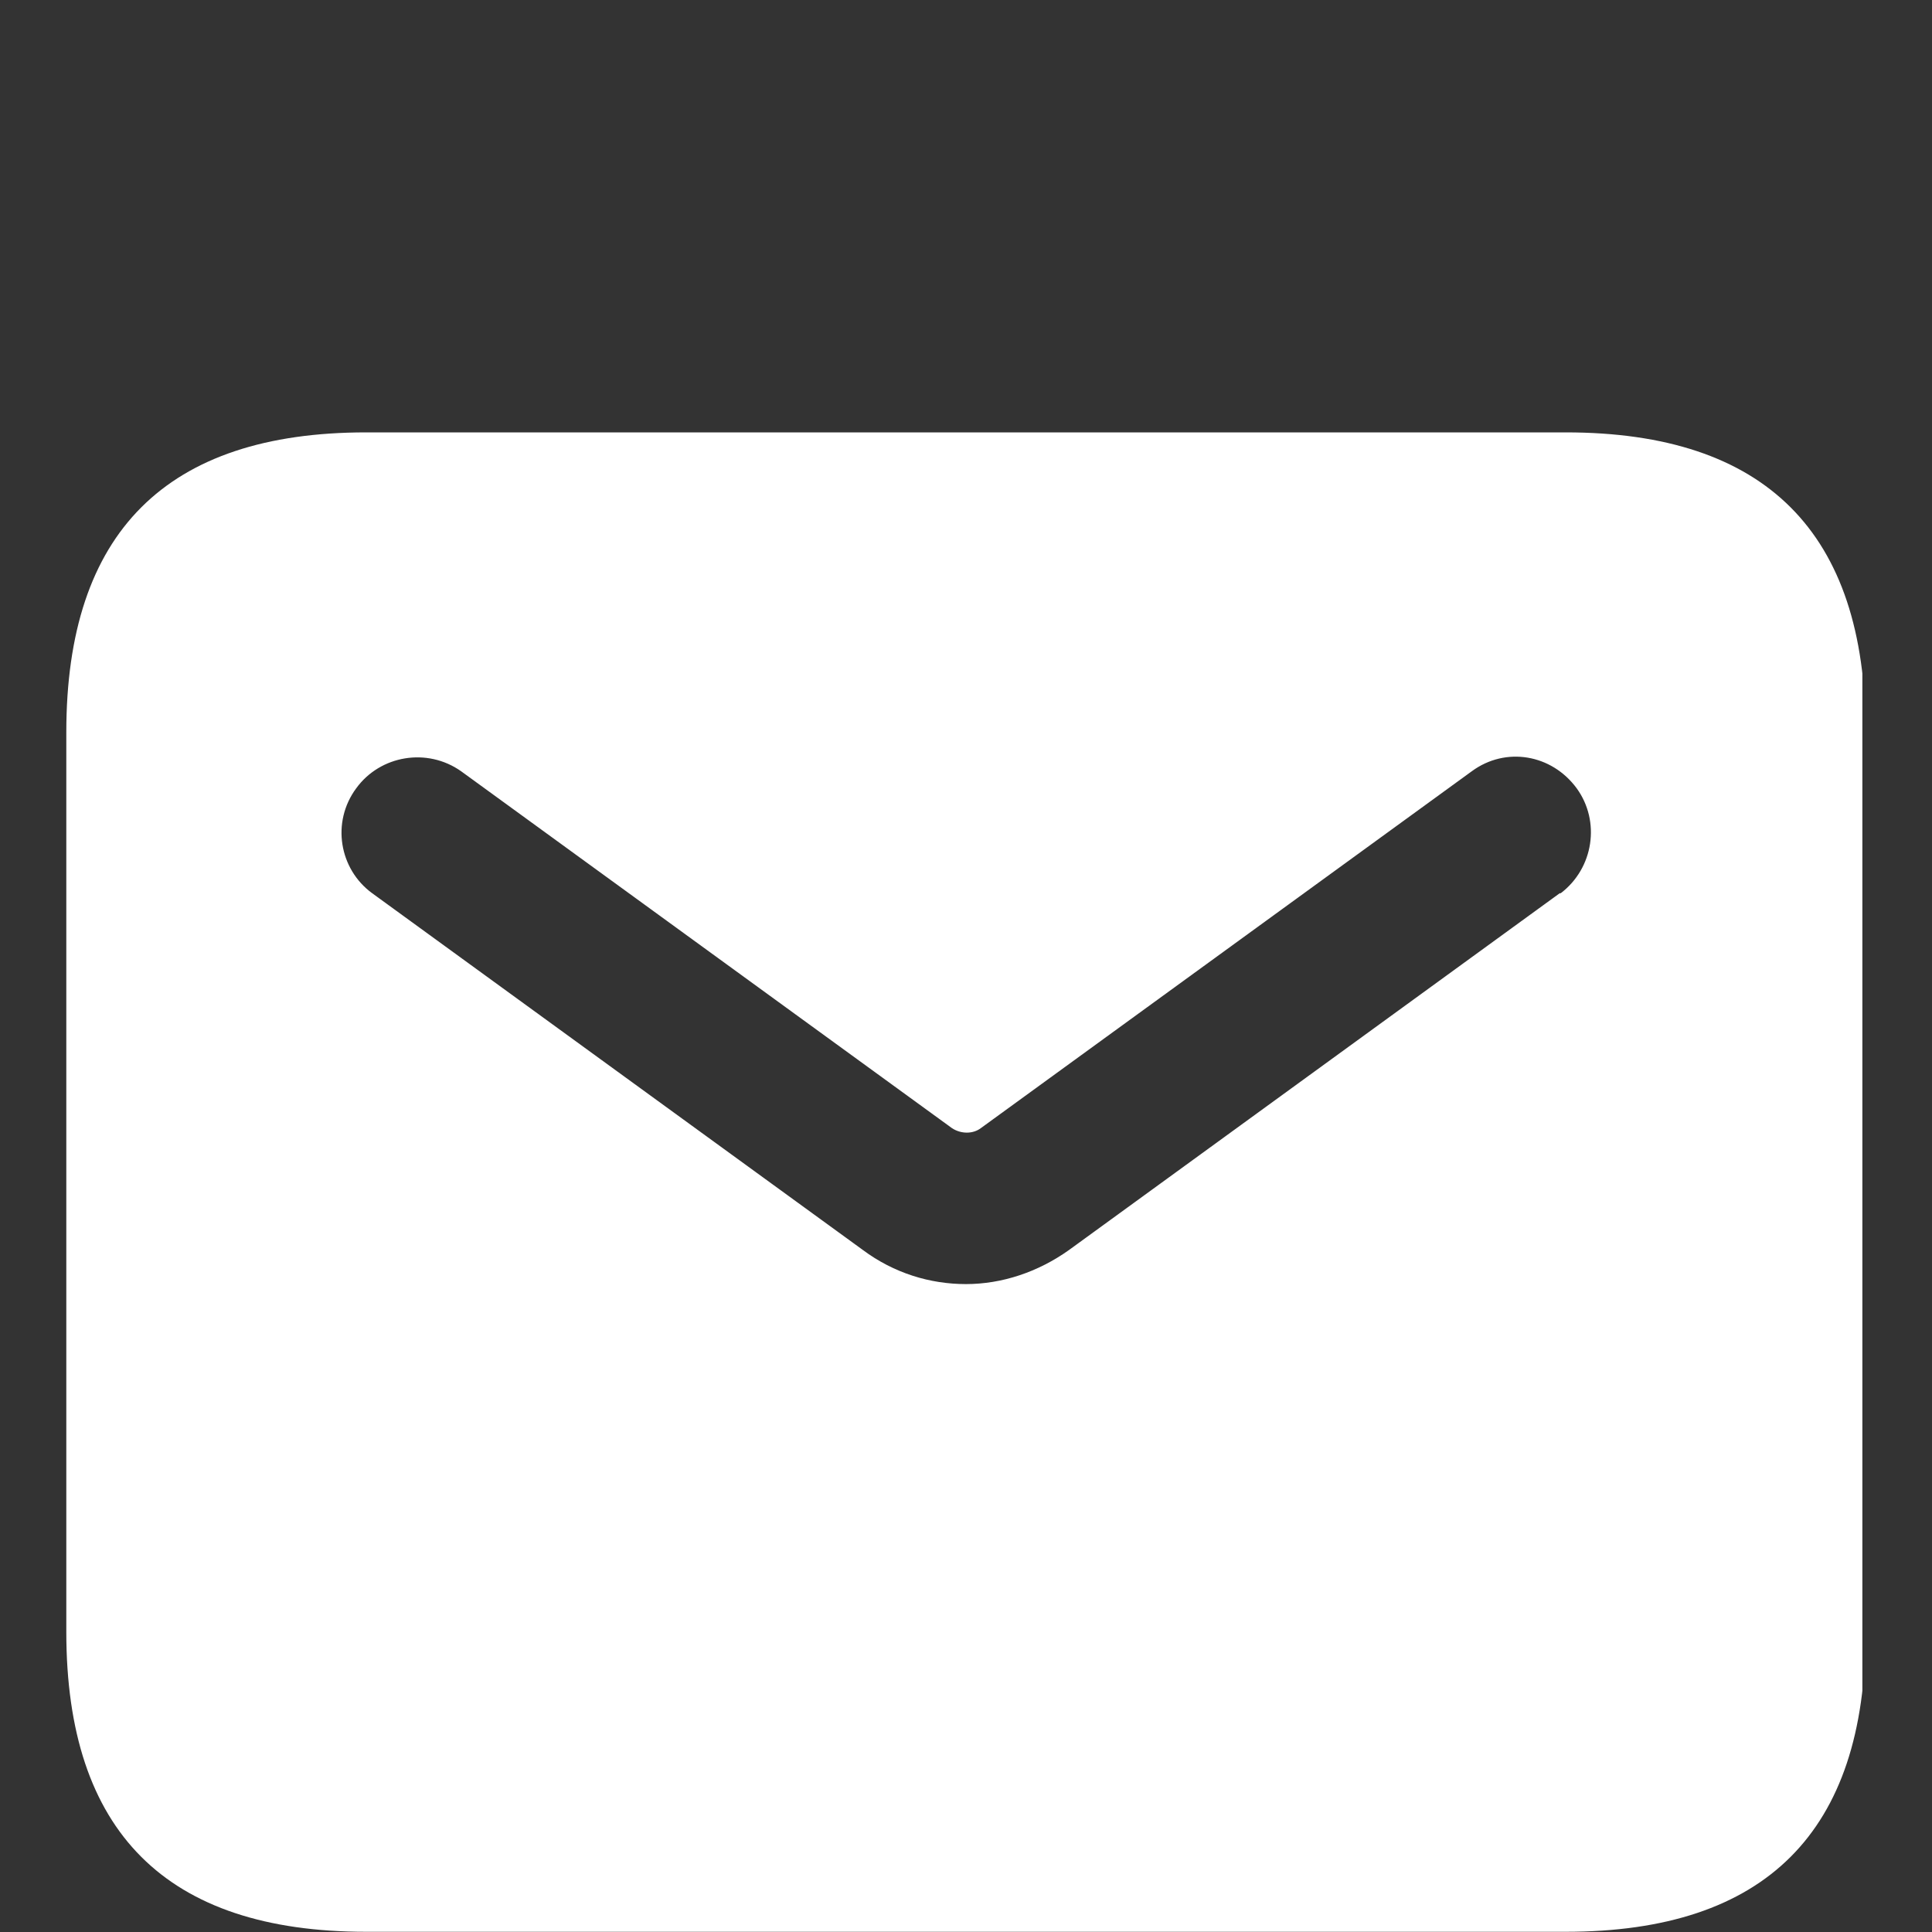 <svg xmlns="http://www.w3.org/2000/svg" xmlns:xlink="http://www.w3.org/1999/xlink" width="100" zoomAndPan="magnify" viewBox="0 0 75 75" height="100" preserveAspectRatio="xMidYMid meet" version="1.0"><rect x="0" y="0" width="75" height="75" fill="#333333" stroke="none"/><defs><clipPath id="b8ded295ae"><path d="M 2.547 16.785 L 72.297 16.785 L 72.297 75 L 2.547 75 Z M 2.547 16.785 " clip-rule="nonzero"/></clipPath></defs><g clip-path="url(#b8ded295ae)"><path fill="#ffffff" d="M 60.781 16.785 L 14.215 16.785 C 6.453 16.785 2.574 20.668 2.574 28.426 L 2.574 63.352 C 2.574 71.113 6.453 74.992 14.215 74.992 L 60.781 74.992 C 68.543 74.992 72.422 71.113 72.422 63.352 L 72.422 28.426 C 72.422 20.668 68.543 16.785 60.781 16.785 Z M 60.547 34.676 L 41.496 48.527 C 40.293 49.383 38.895 49.848 37.496 49.848 C 36.102 49.848 34.703 49.422 33.5 48.527 L 14.449 34.676 C 13.168 33.742 12.855 31.918 13.828 30.602 C 14.758 29.32 16.582 29.008 17.902 29.941 L 36.953 43.793 C 37.305 44.027 37.77 44.027 38.078 43.793 L 57.133 29.941 C 58.453 28.969 60.238 29.281 61.207 30.602 C 62.137 31.883 61.867 33.703 60.586 34.676 Z M 60.547 34.676 " fill-opacity="1" fill-rule="nonzero"/></g></svg>